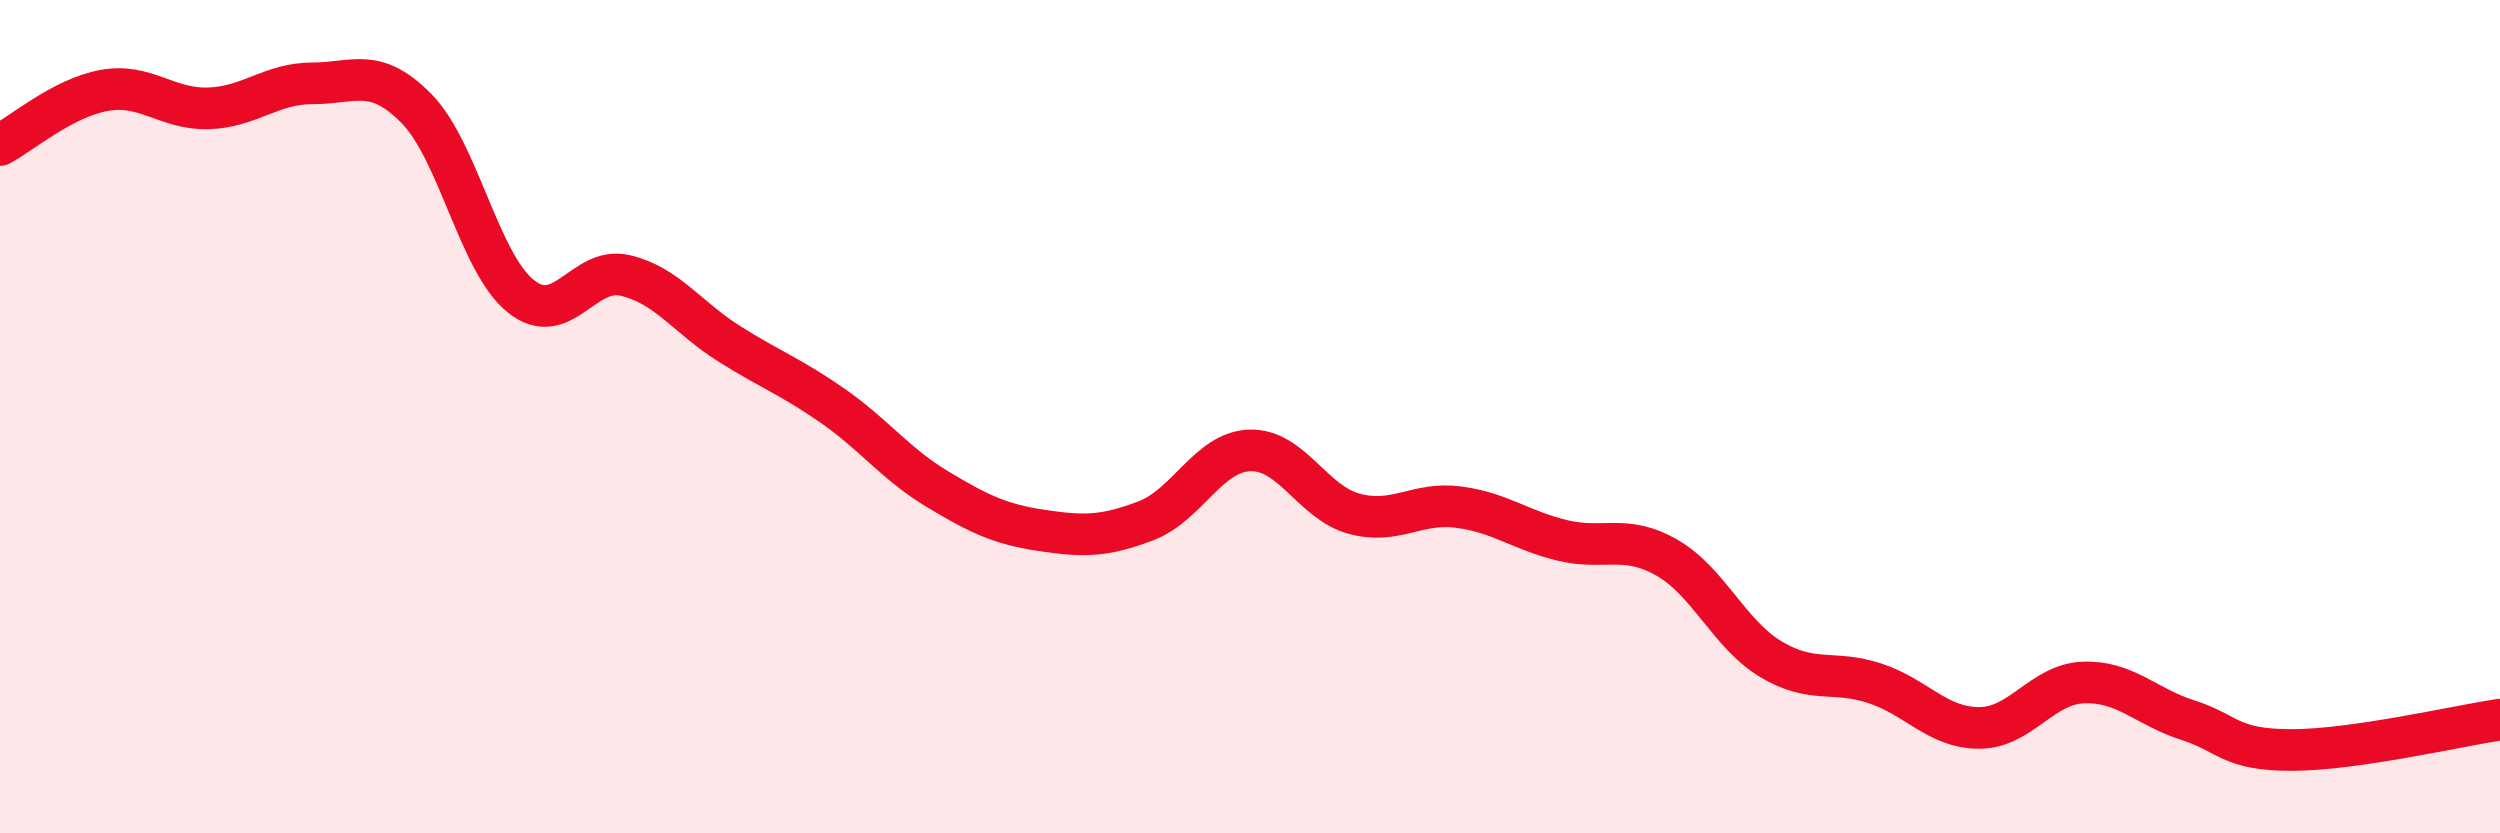 
    <svg width="60" height="20" viewBox="0 0 60 20" xmlns="http://www.w3.org/2000/svg">
      <path
        d="M 0,3.48 C 0.5,3.22 1.5,2.35 2.5,2.17 C 3.5,1.99 4,2.63 5,2.6 C 6,2.57 6.5,2 7.5,2 C 8.5,2 9,1.59 10,2.61 C 11,3.63 11.5,6.31 12.5,7.11 C 13.5,7.91 14,6.38 15,6.61 C 16,6.84 16.5,7.62 17.5,8.25 C 18.5,8.88 19,9.05 20,9.75 C 21,10.45 21.5,11.14 22.5,11.74 C 23.5,12.34 24,12.58 25,12.73 C 26,12.88 26.5,12.88 27.5,12.5 C 28.5,12.12 29,10.84 30,10.81 C 31,10.78 31.5,12.06 32.5,12.33 C 33.5,12.6 34,12.04 35,12.17 C 36,12.3 36.5,12.73 37.5,12.97 C 38.5,13.21 39,12.81 40,13.38 C 41,13.95 41.5,15.22 42.5,15.82 C 43.5,16.42 44,16.07 45,16.4 C 46,16.73 46.5,17.47 47.5,17.47 C 48.5,17.47 49,16.42 50,16.38 C 51,16.34 51.5,16.96 52.5,17.28 C 53.5,17.6 53.5,18 55,18 C 56.5,18 59,17.42 60,17.27L60 20L0 20Z"
        fill="#EB0A25"
        opacity="0.1"
        stroke-linecap="round"
        stroke-linejoin="round"
      />
      <path
        d="M 0,3.48 C 0.5,3.22 1.5,2.35 2.5,2.17 C 3.5,1.99 4,2.63 5,2.6 C 6,2.57 6.5,2 7.5,2 C 8.5,2 9,1.59 10,2.61 C 11,3.63 11.5,6.31 12.5,7.11 C 13.5,7.91 14,6.38 15,6.61 C 16,6.84 16.5,7.62 17.5,8.25 C 18.5,8.88 19,9.05 20,9.75 C 21,10.45 21.5,11.14 22.5,11.74 C 23.5,12.34 24,12.58 25,12.73 C 26,12.88 26.5,12.88 27.5,12.5 C 28.5,12.12 29,10.84 30,10.81 C 31,10.78 31.5,12.06 32.5,12.33 C 33.5,12.6 34,12.04 35,12.17 C 36,12.3 36.5,12.73 37.5,12.97 C 38.5,13.21 39,12.81 40,13.38 C 41,13.95 41.5,15.22 42.5,15.82 C 43.5,16.42 44,16.07 45,16.4 C 46,16.73 46.5,17.47 47.5,17.47 C 48.5,17.47 49,16.42 50,16.38 C 51,16.34 51.5,16.96 52.5,17.28 C 53.5,17.6 53.5,18 55,18 C 56.5,18 59,17.42 60,17.27"
        stroke="#EB0A25"
        stroke-width="1"
        fill="none"
        stroke-linecap="round"
        stroke-linejoin="round"
      />
    </svg>
  
